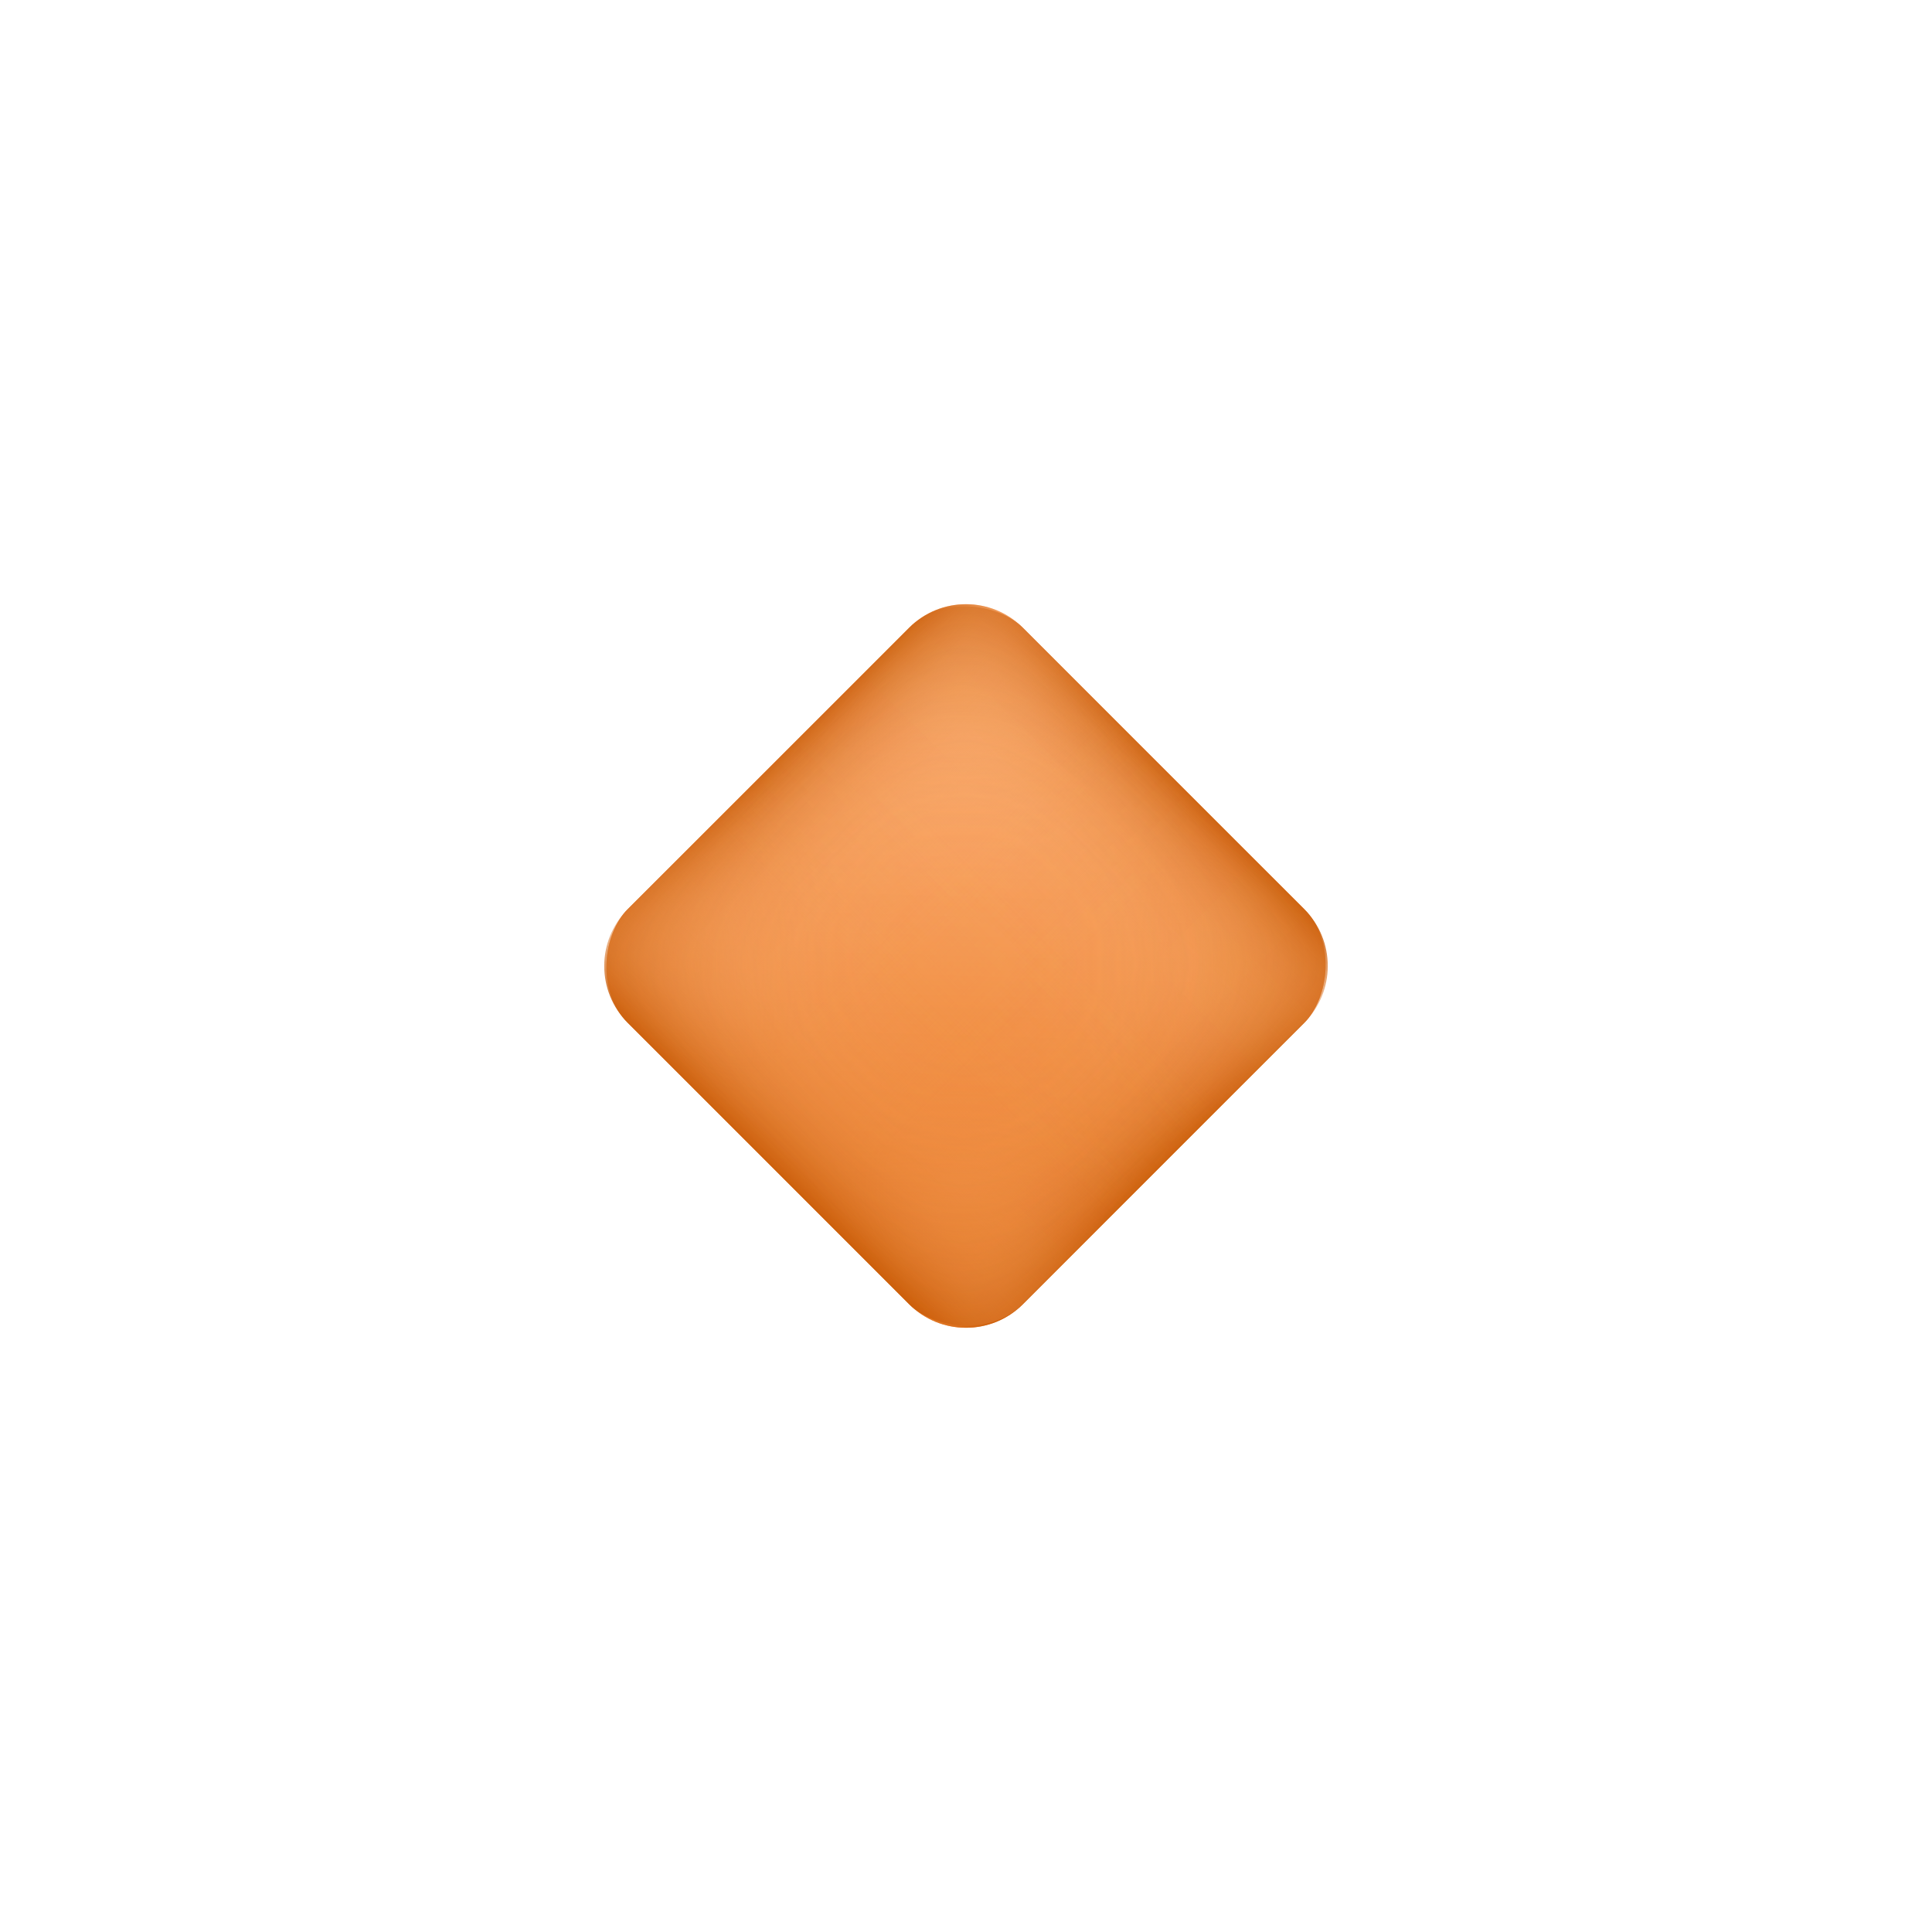 <svg height="48px" width="48px" viewBox="0 0 48 48" xmlns:xlink="http://www.w3.org/1999/xlink" xmlns="http://www.w3.org/2000/svg"><defs><linearGradient gradientUnits="userSpaceOnUse" gradientTransform="matrix(1.03 0 0 1 25.886 48.083)" y2="-17.727" y1="-30.44" x2="4.339" x1="-8.001" id="9LVbuuhR_YszVVqkhBqnqb"><stop stop-color="#ffb882" offset="0"></stop><stop stop-color="#e56f14" offset="1"></stop></linearGradient><linearGradient gradientUnits="userSpaceOnUse" gradientTransform="matrix(1.03 0 0 1 25.886 48.083)" y2="-24.083" y1="-24.083" x2="4.907" x1="-8.569" id="9LVbuuhR_YszVVqkhBqnqa"><stop stop-opacity="0" stop-color="#ffb175" offset="0"></stop><stop stop-opacity=".009" stop-color="#feb074" offset=".392"></stop><stop stop-opacity=".044" stop-color="#fdad70" offset=".533"></stop><stop stop-opacity=".103" stop-color="#f9a86a" offset=".633"></stop><stop stop-opacity=".188" stop-color="#f4a160" offset=".715"></stop><stop stop-opacity=".299" stop-color="#ee9754" offset=".784"></stop><stop stop-opacity=".435" stop-color="#e78b45" offset=".846"></stop><stop stop-opacity=".598" stop-color="#dd7d33" offset=".902"></stop><stop stop-opacity=".781" stop-color="#d36d1e" offset=".952"></stop><stop stop-opacity=".987" stop-color="#c85b07" offset=".997"></stop><stop stop-color="#c75a06" offset="1"></stop></linearGradient><linearGradient xlink:href="#9LVbuuhR_YszVVqkhBqnqa" gradientTransform="matrix(1.03 0 0 1 297.886 -184.083)" y2="208.083" y1="208.083" x2="-259.093" x1="-272.569" id="9LVbuuhR_YszVVqkhBqnqc"></linearGradient><linearGradient xlink:href="#9LVbuuhR_YszVVqkhBqnqa" gradientTransform="matrix(1.03 0 0 1 530.053 87.917)" y2="-63.917" y1="-63.917" x2="-484.431" x1="-497.907" id="9LVbuuhR_YszVVqkhBqnqd"></linearGradient><linearGradient xlink:href="#9LVbuuhR_YszVVqkhBqnqa" gradientTransform="matrix(1.03 0 0 1 258.053 320.083)" y2="-296.083" y1="-296.083" x2="-220.431" x1="-233.907" id="9LVbuuhR_YszVVqkhBqnqe"></linearGradient></defs><rect transform="rotate(45 24 24)" rx="2" fill="url(#9LVbuuhR_YszVVqkhBqnqb)" y="17.058" x="17.058" height="13.883" width="13.883"></rect><g opacity=".9"><rect transform="rotate(45 24 24)" rx="2" fill="url(#9LVbuuhR_YszVVqkhBqnqa)" y="17.058" x="17.058" height="13.883" width="13.883"></rect><rect transform="rotate(-45 24 24)" rx="2" fill="url(#9LVbuuhR_YszVVqkhBqnqc)" y="17.058" x="17.058" height="13.883" width="13.883"></rect><rect transform="rotate(-135 24 24)" rx="2" fill="url(#9LVbuuhR_YszVVqkhBqnqd)" y="17.058" x="17.058" height="13.883" width="13.883"></rect><rect transform="rotate(135 24 24)" rx="2" fill="url(#9LVbuuhR_YszVVqkhBqnqe)" y="17.058" x="17.058" height="13.883" width="13.883"></rect></g></svg>